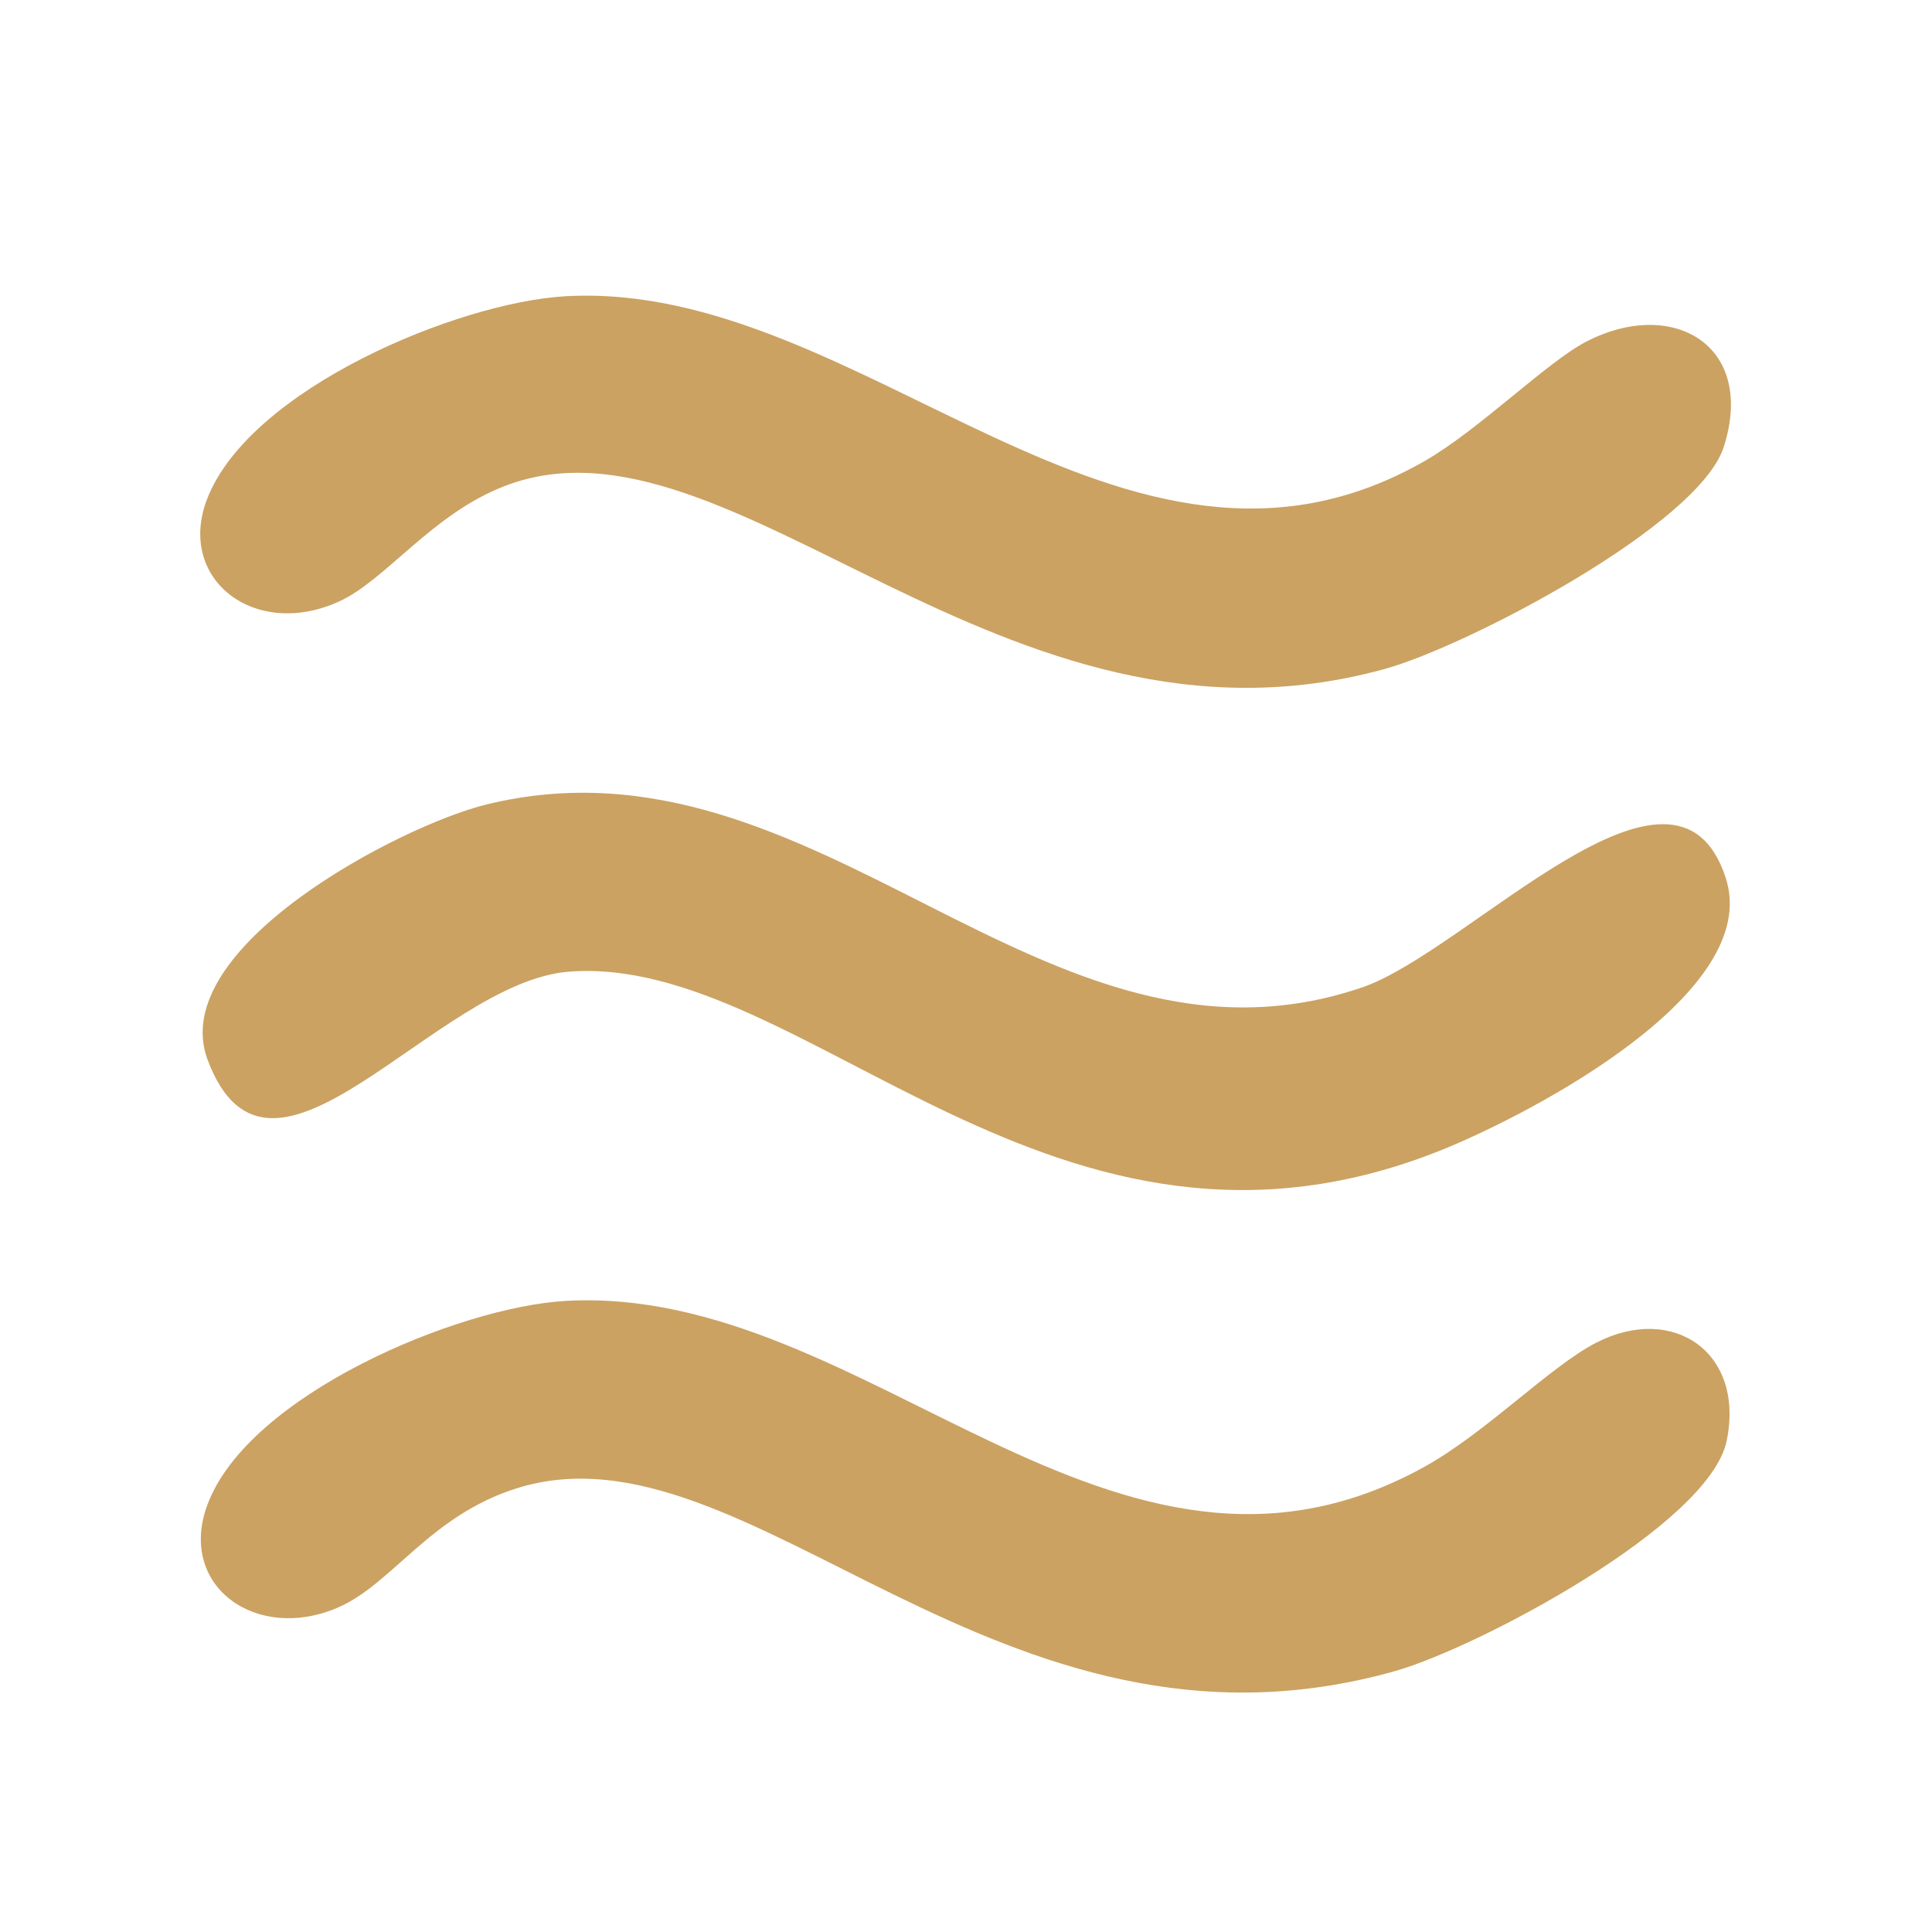 <svg xmlns="http://www.w3.org/2000/svg" xmlns:xlink="http://www.w3.org/1999/xlink" width="100" viewBox="0 0 75 75" height="100" preserveAspectRatio="xMidYMid meet"><g id="848d85b6cd"><path style=" stroke:none;fill-rule:evenodd;fill:#cba262;fill-opacity:1;" d="M 18.883 31.23 C 15.527 32.051 6.434 36.809 8.059 41.141 C 10.5 47.648 16.883 38.113 22.098 37.719 C 31.285 37.023 40.953 50.805 56.121 44.578 C 59.496 43.191 68.43 38.539 66.996 34.09 C 65.039 28.02 56.992 36.93 52.875 38.332 C 40.496 42.547 31.785 28.07 18.883 31.23 Z M 18.883 31.23 "></path><path style=" stroke:none;fill-rule:evenodd;fill:#cba262;fill-opacity:1;" d="M 21.973 50.5 C 17.809 50.73 9.629 54.141 8.047 58.426 C 6.887 61.57 9.949 63.777 13.125 62.402 C 15.223 61.496 16.688 58.836 20.055 57.777 C 29.047 54.945 38.711 69.23 54.156 64.871 C 57.336 63.973 66.34 59.219 67.027 55.941 C 67.746 52.5 64.941 50.586 61.953 52.129 C 60.152 53.062 57.668 55.633 55.281 56.949 C 43.215 63.617 33.695 49.852 21.973 50.5 Z M 21.973 50.5 "></path><path style=" stroke:none;fill-rule:evenodd;fill:#cba262;fill-opacity:1;" d="M 21.953 11.5 C 17.77 11.738 9.715 15.09 8.047 19.352 C 6.832 22.465 9.867 24.832 13.133 23.363 C 14.992 22.527 16.742 19.965 19.605 18.863 C 28.352 15.5 38.914 30.066 53.754 25.969 C 56.957 25.086 65.941 20.383 66.914 17.355 C 68.18 13.414 64.949 11.527 61.586 13.258 C 60.062 14.043 57.418 16.684 55.309 17.895 C 43.613 24.598 33.465 10.844 21.949 11.5 Z M 21.953 11.5 "></path></g></svg>